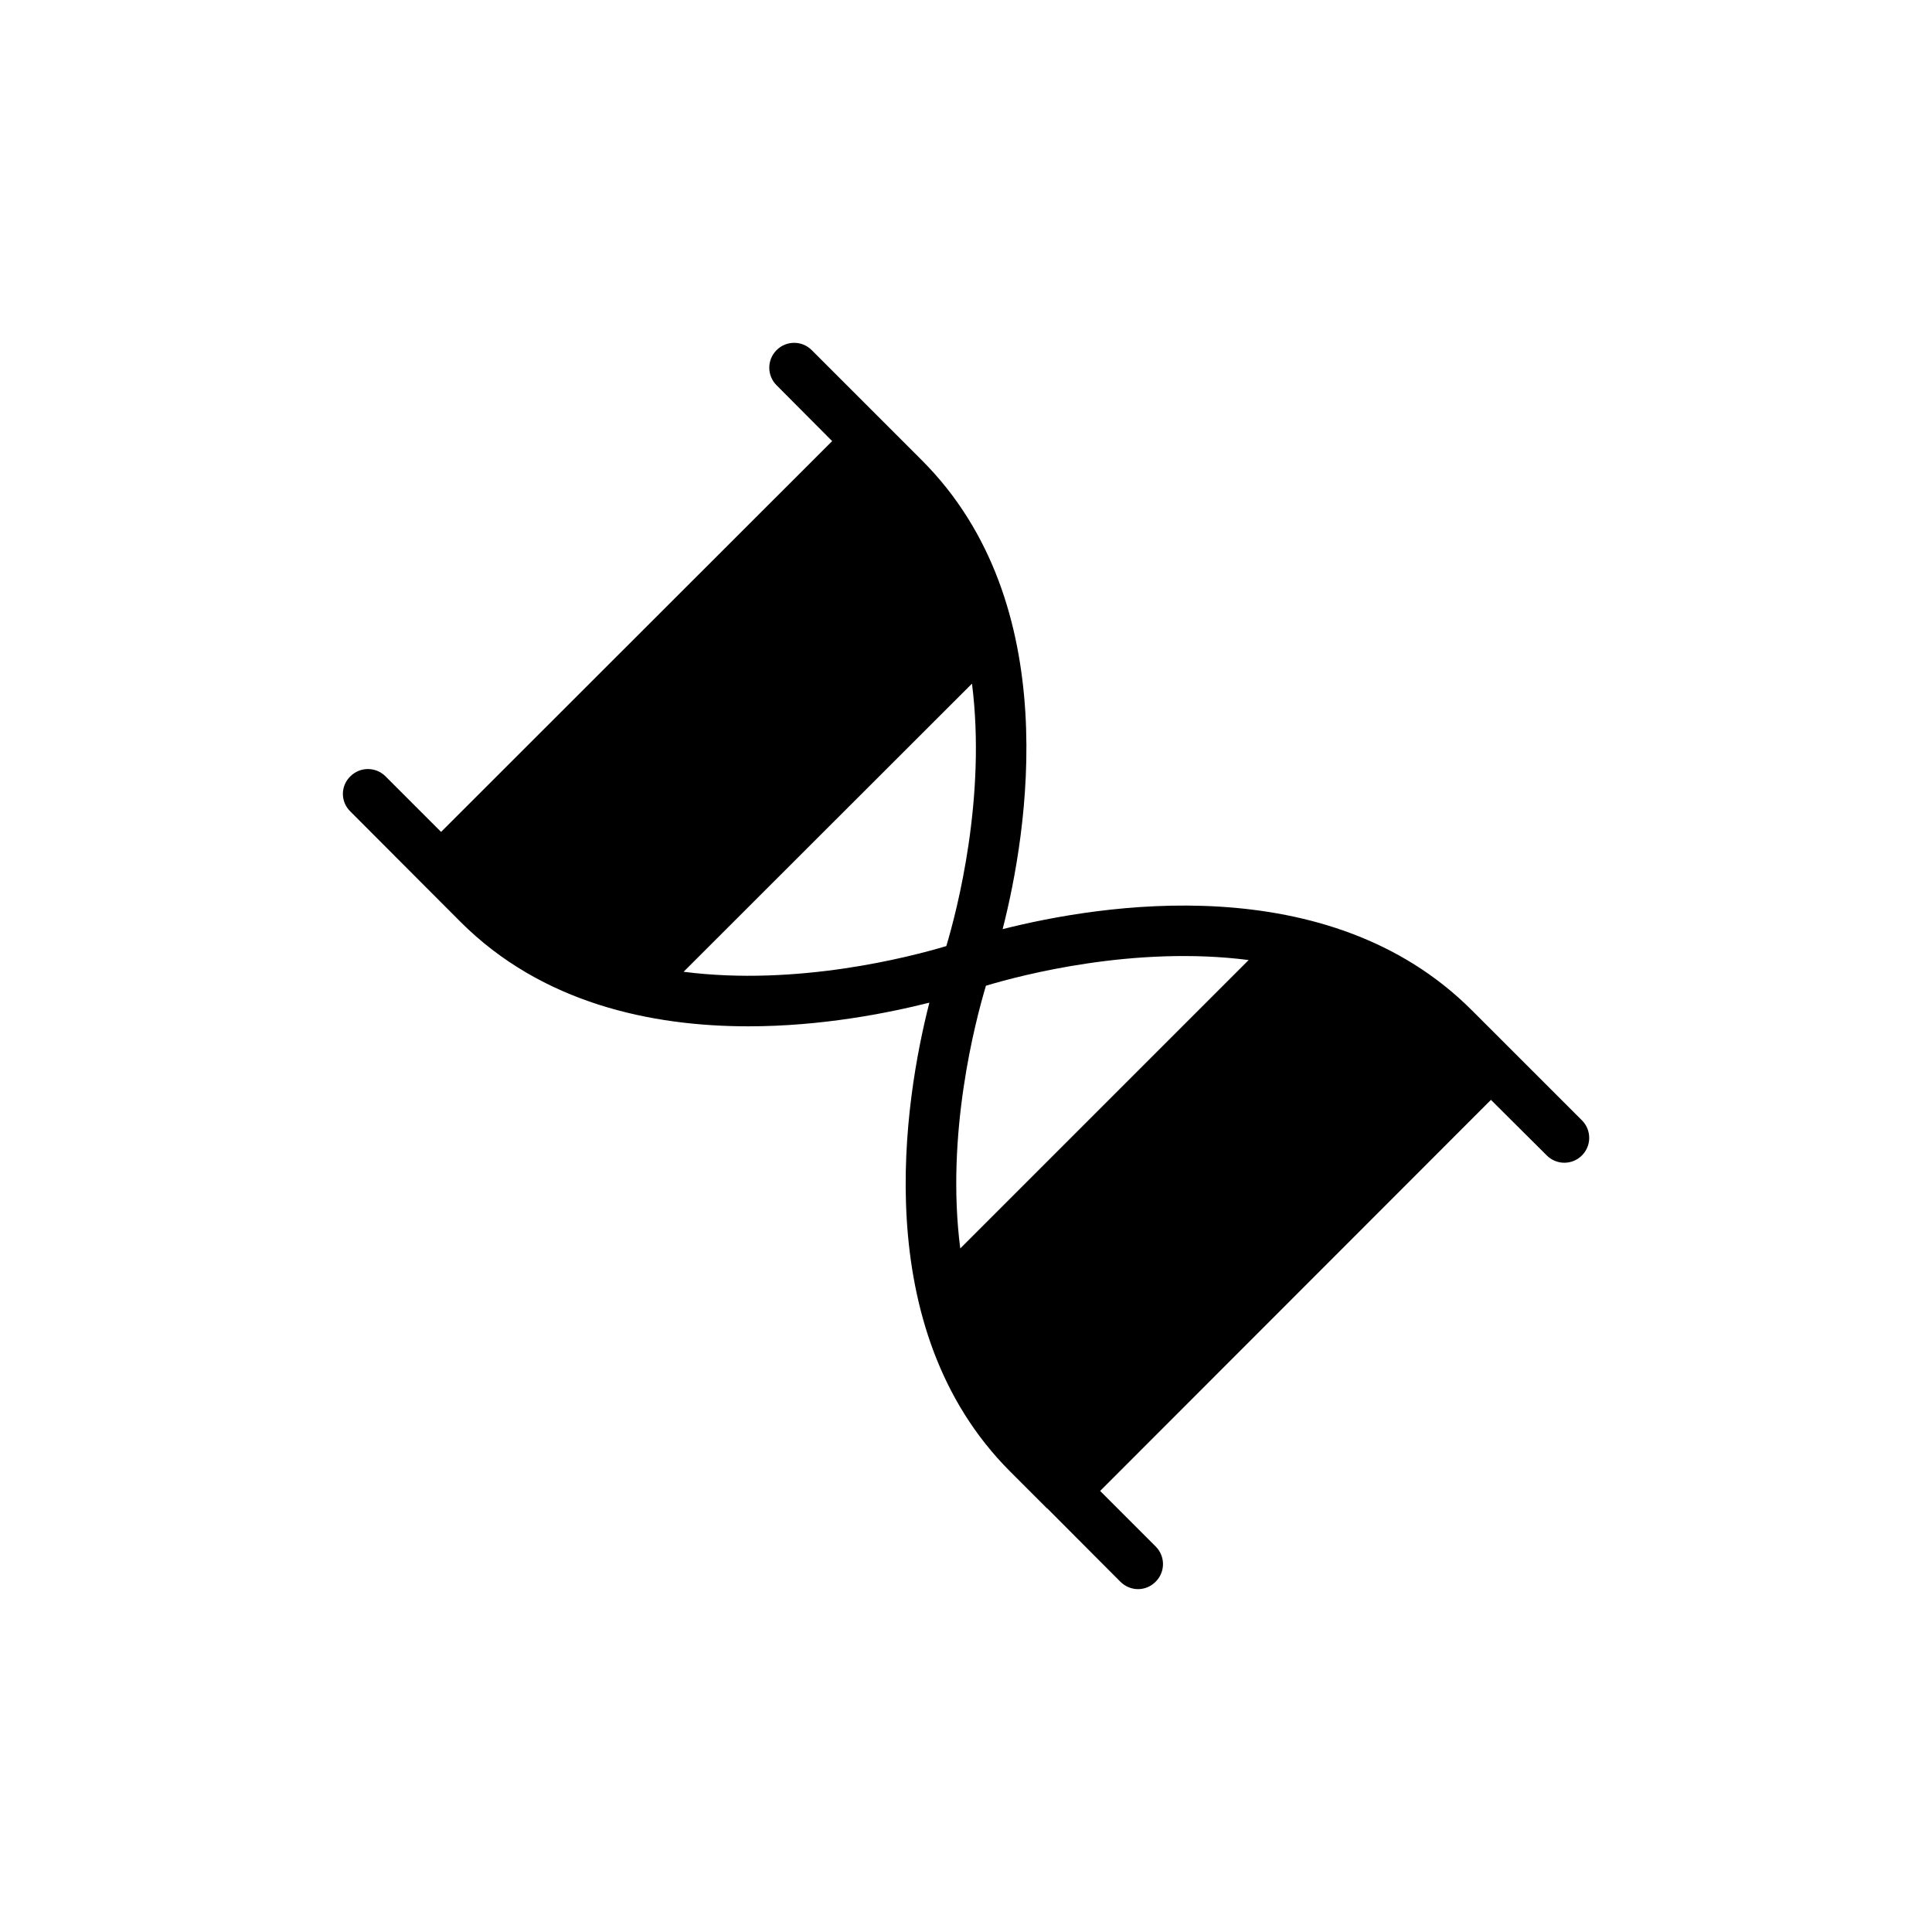 <?xml version="1.0" encoding="UTF-8"?>
<!-- Uploaded to: ICON Repo, www.svgrepo.com, Generator: ICON Repo Mixer Tools -->
<svg fill="#000000" width="800px" height="800px" version="1.1" viewBox="144 144 512 512" xmlns="http://www.w3.org/2000/svg">
 <path d="m534.02 411.7c-38.047-38.047-98.684-27.941-124.31-21.469 6.539-25.562 16.645-86.203-21.402-124.25l-29.195-29.195c-2.574-2.574-6.738-2.574-9.312 0-2.578 2.578-2.578 6.738 0 9.312l14.73 14.797-103.64 103.57-14.73-14.73c-2.578-2.574-6.738-2.574-9.312 0-2.641 2.578-2.641 6.738 0 9.312l29.195 29.262c21.602 21.602 50.598 27.676 76.293 27.676 19.422 0 36.926-3.5 47.957-6.273-6.539 25.562-16.578 86.266 21.402 124.25l9.777 9.777h0.066l19.355 19.418c1.32 1.32 3.039 1.98 4.691 1.98 1.719 0 3.371-0.66 4.691-1.98 2.574-2.578 2.574-6.738 0-9.312l-14.73-14.73 103.57-103.64 14.797 14.73c2.574 2.578 6.738 2.578 9.312 0 2.578-2.574 2.578-6.738 0-9.312zm-208.86-10.172 76.426-76.359c3.832 30.188-3.965 60.109-6.805 69.555-9.512 2.84-39.438 10.699-69.621 6.805zm73.32 73.32c-3.898-30.254 3.965-60.109 6.805-69.621 9.445-2.84 39.367-10.699 69.621-6.805z"/>
</svg>